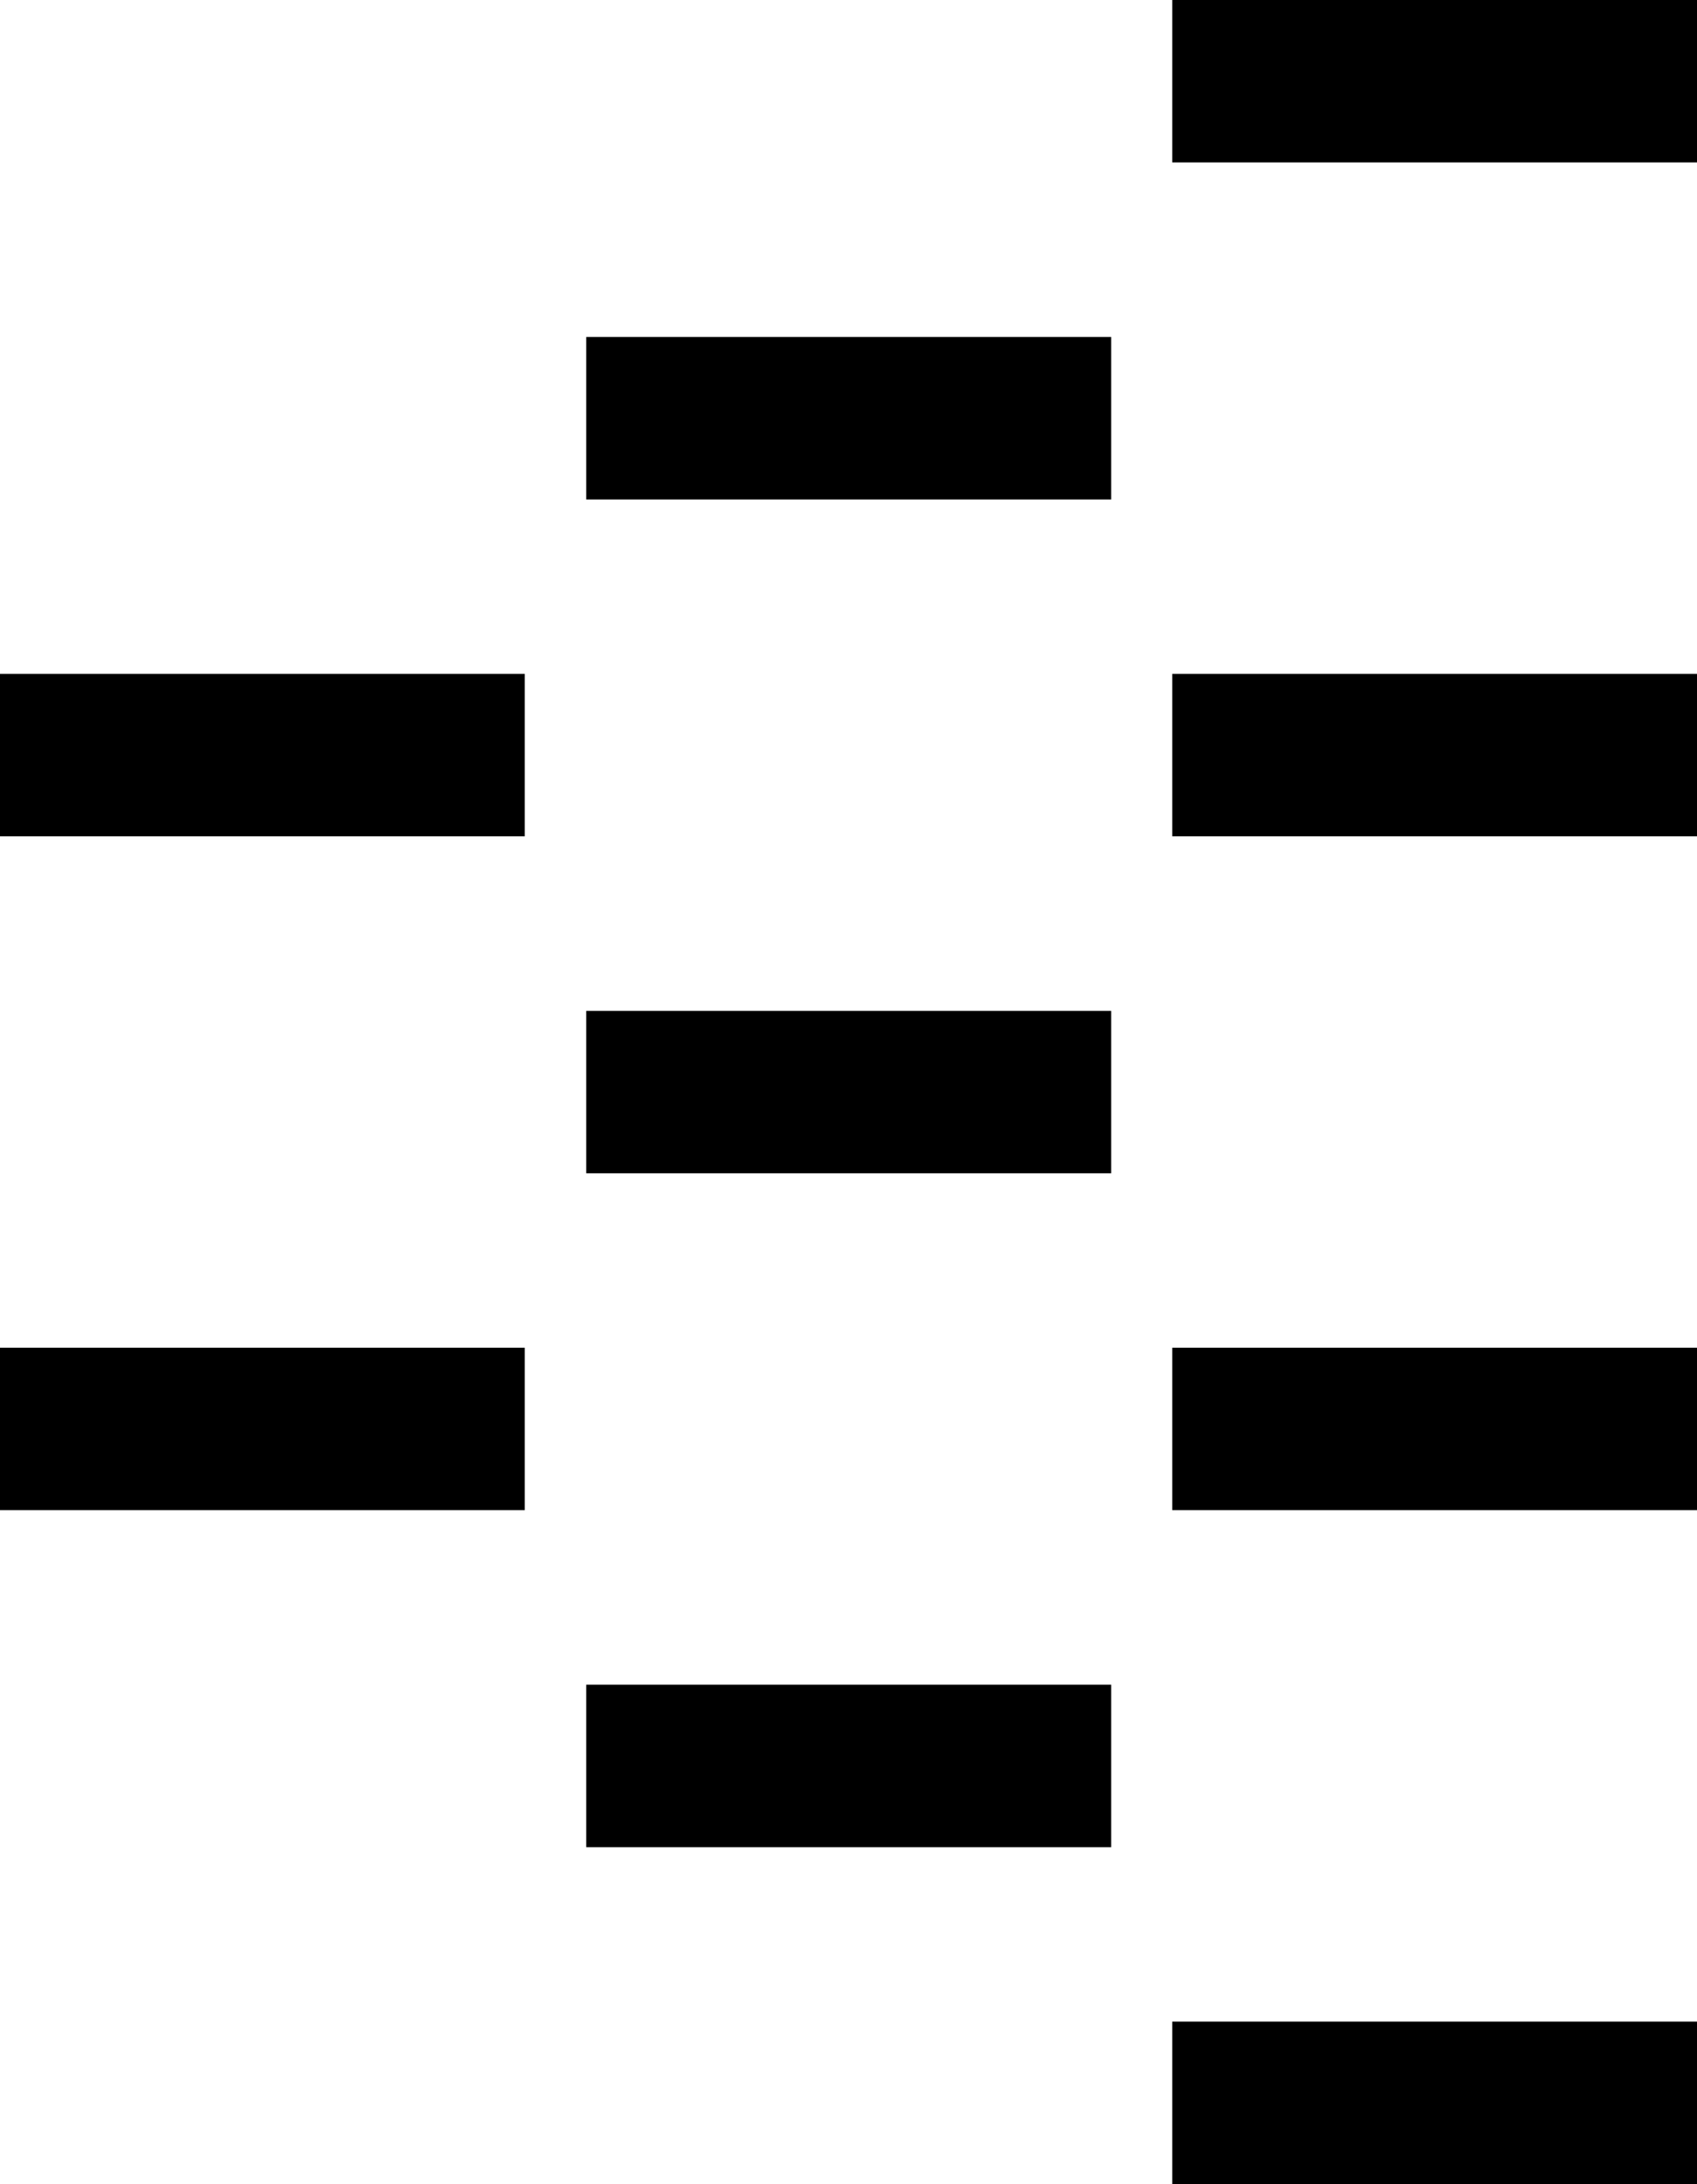 <svg id="Layer_1" data-name="Layer 1" xmlns="http://www.w3.org/2000/svg" xmlns:xlink="http://www.w3.org/1999/xlink" viewBox="0 0 133.07 171.3">
  <defs>
    <style>
      .cls-1, .cls-3 {
        fill: none;
      }

      .cls-2 {
        clip-path: url(#clip-path);
      }

      .cls-3 {
        stroke: #000;
        stroke-width: 12.74px;
      }
    </style>
    <clipPath id="clip-path">
      <rect class="cls-1" width="133.07" height="171.3"/>
    </clipPath>
  </defs>
  <title>GLIDER_ITF_WEB ASSETS_01</title>
  <g>
    <g class="cls-2">
      <line class="cls-3" x1="133.07" y1="164.92" x2="91.92" y2="164.92"/>
      <line class="cls-3" x1="133.07" y1="112.07" x2="91.92" y2="112.07"/>
    </g>
    <line class="cls-3" x1="87.13" y1="138.5" x2="45.97" y2="138.5"/>
    <g class="cls-2">
      <line class="cls-3" x1="41.15" y1="112.07" y2="112.07"/>
      <line class="cls-3" x1="41.15" y1="59.22" y2="59.22"/>
      <line class="cls-3" x1="133.07" y1="59.22" x2="91.92" y2="59.22"/>
    </g>
    <line class="cls-3" x1="87.13" y1="85.65" x2="45.97" y2="85.65"/>
    <line class="cls-3" x1="87.13" y1="32.8" x2="45.97" y2="32.8"/>
    <g class="cls-2">
      <line class="cls-3" x1="133.07" y1="6.37" x2="91.92" y2="6.37"/>
    </g>
  </g>
</svg>
